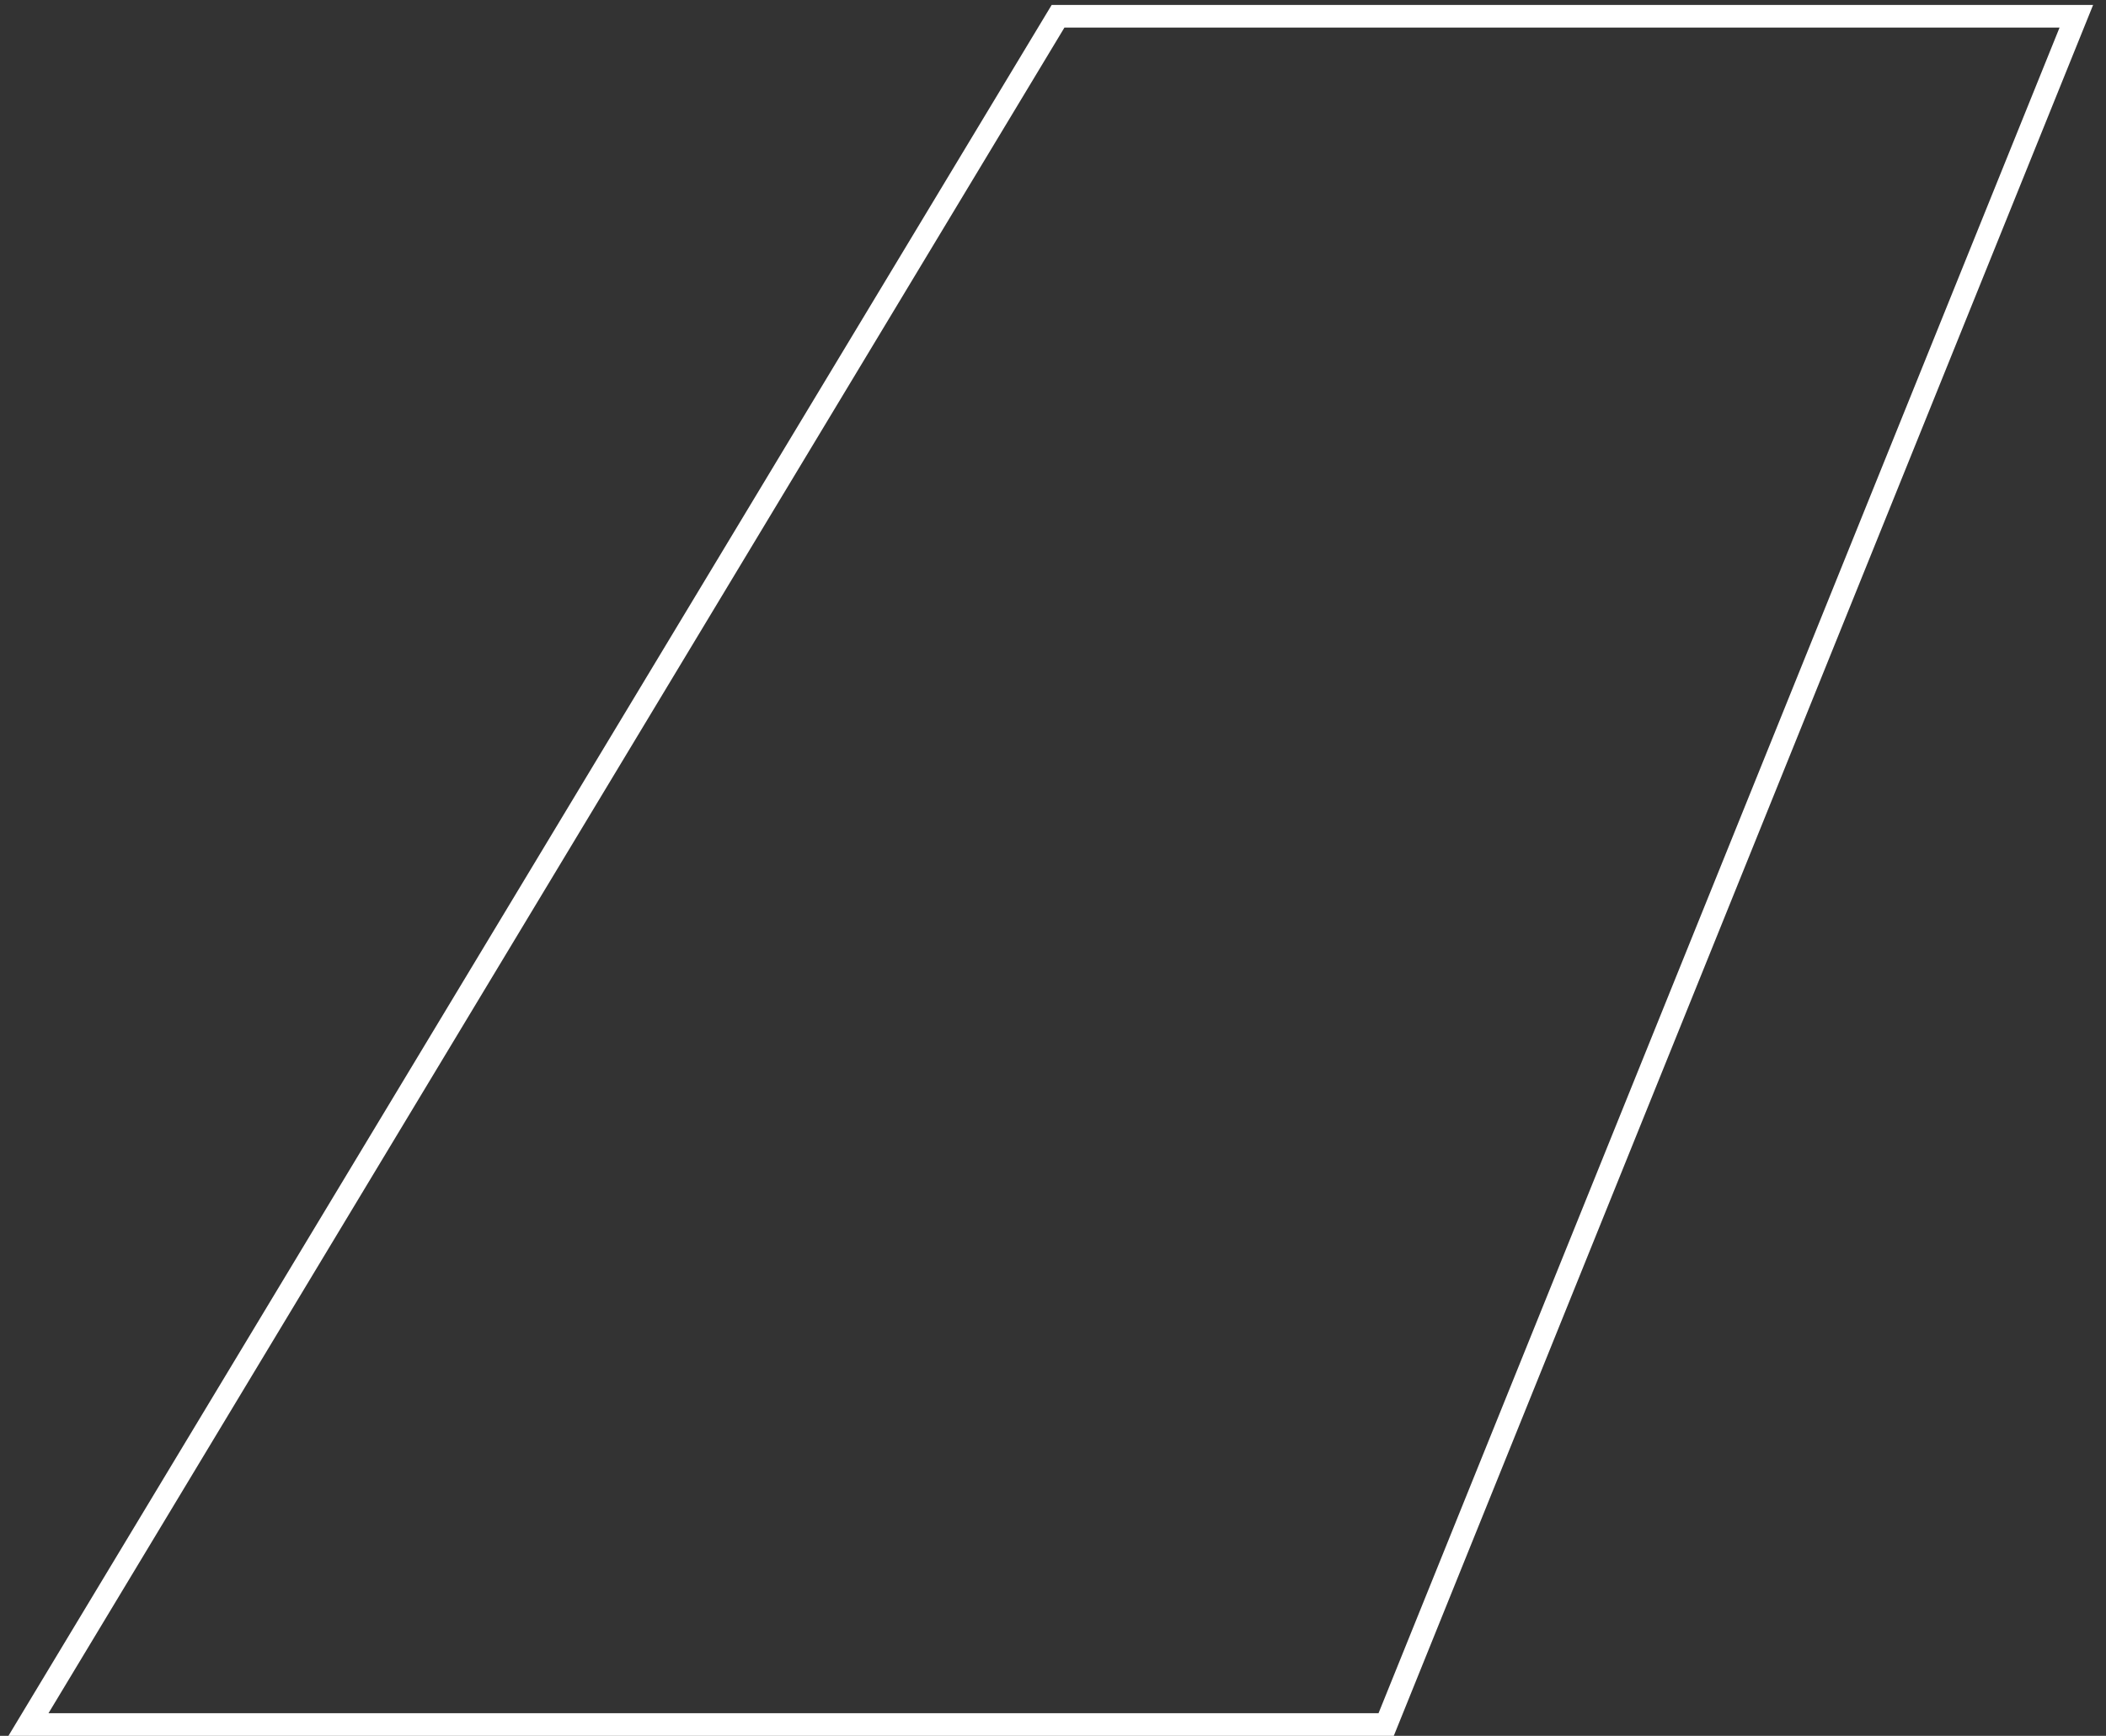 <svg width="148" height="122" viewBox="0 0 148 122" fill="none" xmlns="http://www.w3.org/2000/svg">
<rect x="0" y="0" width="148" height="122" fill="#333333" stroke="none"/>
<path d="M145.915 1.143H74.355L2 121.205H97.413L145.915 1.143Z" stroke="white" stroke-width="1.59"/>
</svg>
